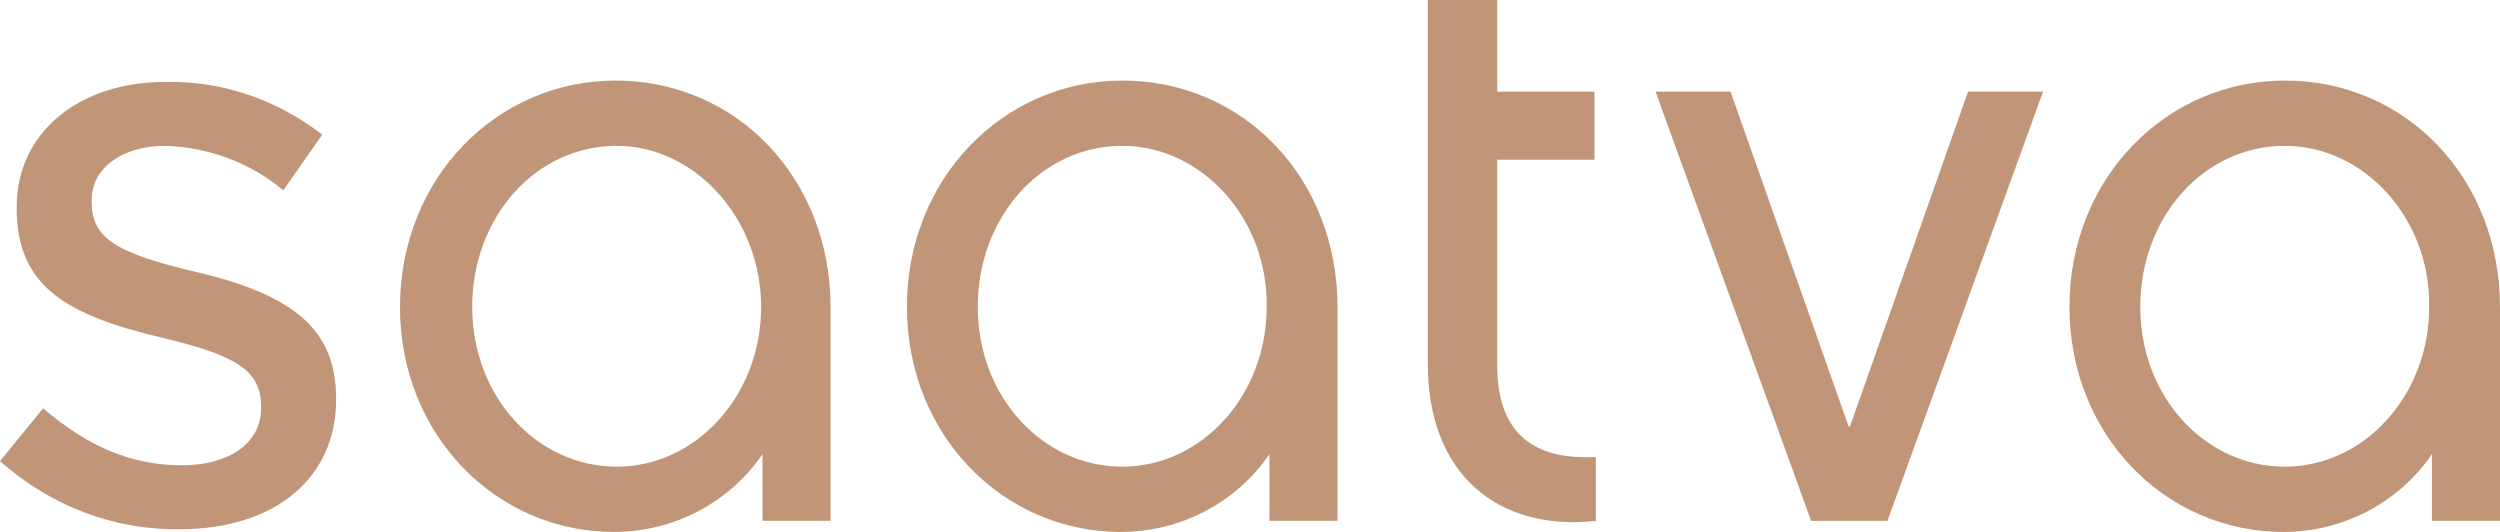 <svg xmlns:xlink="http://www.w3.org/1999/xlink" xmlns="http://www.w3.org/2000/svg" name="saatvaLogo" class="icon_saatvaLogo__s3Kjz masthead-site-nav_saatvaLogo__6ow6S" role="img" alt="Saatva Logo" description="Saatva Logo" viewBox="0 0 180 38.3" width="180" height="38.3" aria-labelledby="saatvaLogo"><title id="saatvaLogo" fill="#C19678">Saatva Logo</title><path d="M59.8,37.5h-4.9v-4.8c-2.4,3.5-6.4,5.6-10.7,5.6c-8.5,0-15.4-7-15.4-16.2c0-9.3,7-16.3,15.5-16.3c8.8,0,15.5,7.1,15.5,16.3L59.8,37.5z M44.4,10.5c-5.8,0-10.4,5.1-10.4,11.6s4.7,11.5,10.4,11.5c5.7,0,10.4-5.1,10.4-11.5C54.8,15.7,50,10.5,44.4,10.5z" fill="#C19678"></path><path d="M96.3,37.5h-4.9v-4.8c-2.4,3.5-6.4,5.6-10.7,5.6c-8.5,0-15.4-7-15.4-16.2c0-9.3,7-16.3,15.5-16.3c8.8,0,15.5,7.1,15.5,16.3L96.3,37.5z M80.8,10.5c-5.8,0-10.4,5.1-10.4,11.6s4.7,11.5,10.4,11.5c5.7,0,10.4-5.1,10.4-11.5C91.3,15.7,86.5,10.5,80.8,10.5z" fill="#C19678"></path><path d="M115,37.5c-7.2,0.8-12.2-3.4-12.2-11.3V0h5v6.6h7v4.9h-7v14.8c0,5.5,3.3,6.8,7.1,6.6V37.5z" fill="#C19678"></path><path d="M119.2,6.6h5.4l8.5,24.1h0.1l8.5-24.1h5.4l-11.2,30.9h-5.5L119.2,6.6z" fill="#C19678"></path><path d="M180,37.5h-4.9v-4.8c-2.4,3.5-6.4,5.6-10.7,5.6c-8.5,0-15.4-7-15.4-16.2c0-9.3,7-16.3,15.5-16.3c8.8,0,15.5,7.1,15.5,16.3V37.5z M164.5,10.5c-5.8,0-10.4,5.1-10.4,11.6s4.7,11.5,10.4,11.5c5.7,0,10.4-5.1,10.4-11.5C175,15.7,170.2,10.5,164.5,10.5z" fill="#C19678"></path><path d="M0,33.2c3.6,3.2,8.2,5,13,4.9c6.8,0,11.2-3.7,11.2-9.3v-0.1c0-4.8-2.8-7.4-10-9.1c-6-1.4-7.6-2.5-7.6-5.1v-0.1c0-2.3,2.2-3.9,5.3-3.9c3.1,0.1,6.1,1.2,8.5,3.2l2.8-4C20,7.2,16,5.8,11.9,5.9c-6.3,0-10.7,3.7-10.7,9V15c0,5.7,3.7,7.7,10.4,9.3c5.5,1.3,7.2,2.4,7.2,5v0.1c0,2.5-2.3,4.1-5.7,4.1c-3.6,0-6.7-1.3-10-4.1L0,33.2z" fill="#C19678"></path></svg>